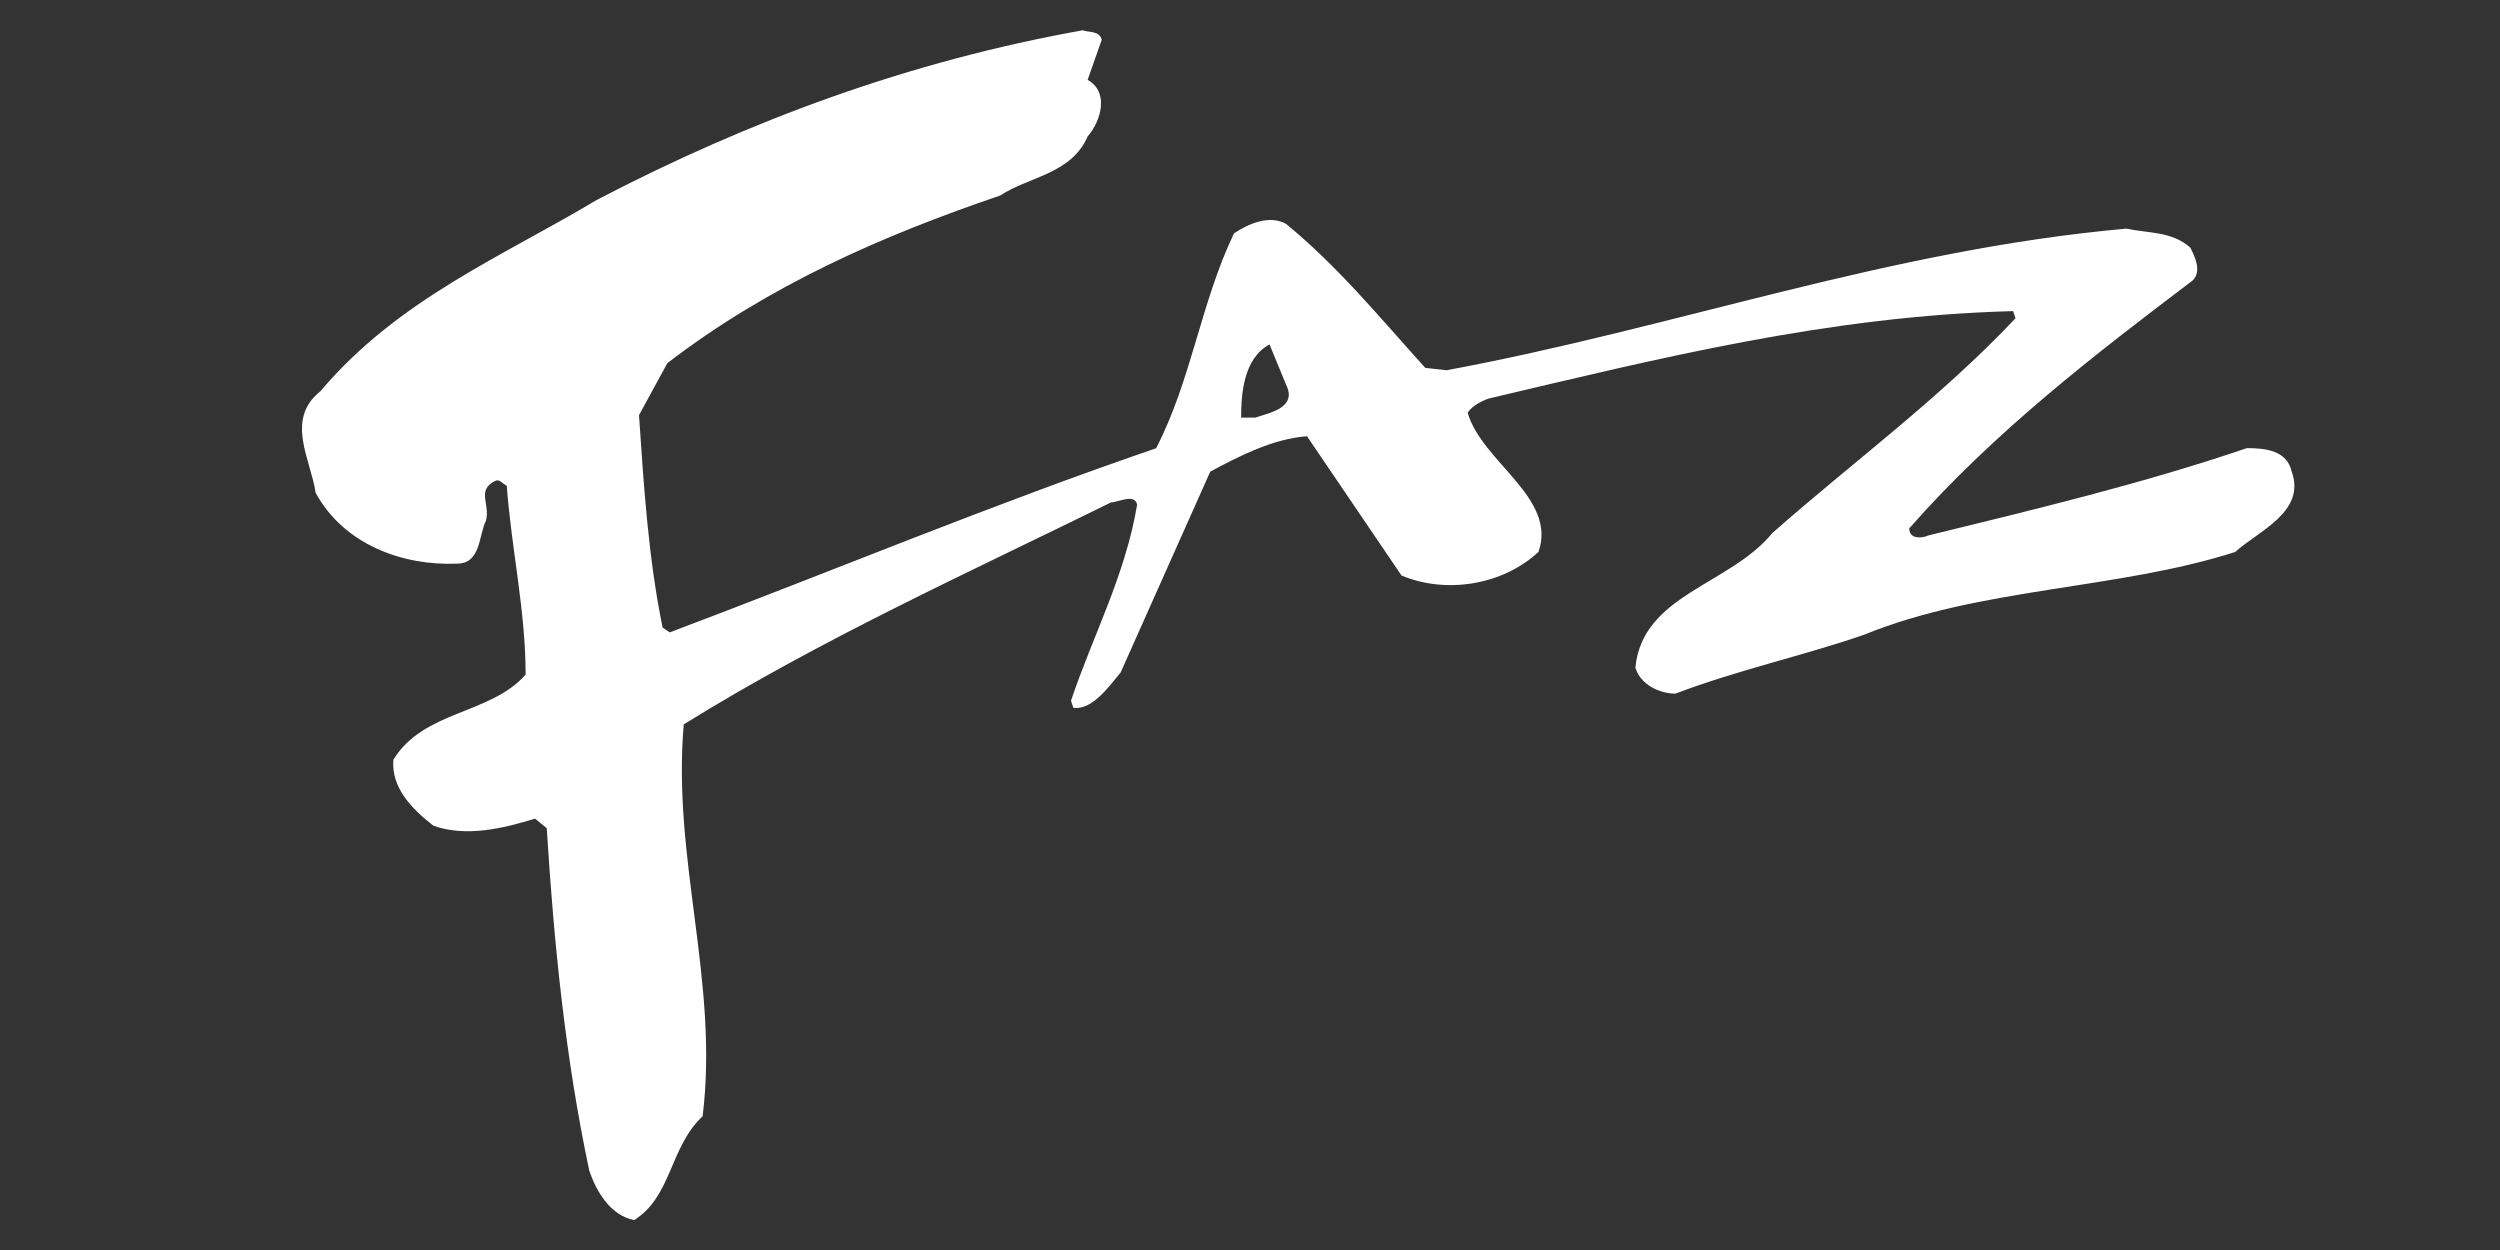 <svg id="Layer_1" xmlns="http://www.w3.org/2000/svg" viewBox="0 0 2000 1000" style="enable-background:new 0 0 2000 1000">
  <rect x="0" y="0" width="2000" height="1000" fill="#333333" stroke="none"/>
  <style>
    .st0{fill:#FFFFFF;}
  </style>
  <path class="st0" d="M881.4 31.8l-11.3 32.1c17 9.4 11.3 32.1 0 45.3-13.2 30.2-47.2 32.1-69.9 47.2-94.4 32.1-185.1 71.8-266.3 134.1l-22.7 41.6c3.8 56.7 7.6 115.2 18.9 170l5.7 3.8c130.3-49.1 256.9-102 389.1-147.3 28.3-54.8 35.9-117.1 62.3-171.9 11.3-7.6 28.3-15.1 41.6-7.6 41.6 34 75.6 75.6 111.4 115.2l17 1.9c183.2-34 353.2-96.3 544-113.3 17 3.8 35.9 1.9 51 15.1 3.8 7.6 9.4 18.9 1.9 26.4-77.4 58.6-158.7 120.9-226.7 198.3 0 9.4 11.3 7.6 15.1 5.7 85-20.8 171.9-41.6 255-69.9 15.1 0 32.1 1.9 35.9 18.9 11.4 32.1-26.4 47.2-45.3 64.2-94.4 30.2-204 28.3-296.6 66.1-49.1 17-102 28.4-151.1 47.2-13.2 0-28.3-7.6-32.1-20.8 5.6-58.5 75.6-66.1 109.5-107.6 64.2-56.7 134.1-107.7 194.6-171.9l-1.9-5.7c-147.4 3.8-283.3 37.8-419.4 69.9-5.6 1.9-13.2 5.7-17 11.3 11.4 39.7 71.8 68 56.7 111.4-28.3 26.4-73.7 34-109.6 18.9L1045.6 349c-26.4 1.9-52.9 15.1-77.4 28.3L896.5 538c-9.4 11.3-22.7 30.2-37.8 28.3l-1.9-5.7c17-51 43.4-100.1 52.9-156.8-1.9-9.4-15.1-1.9-20.8-1.9C773.7 458.6 656.6 511.5 547 579.5c-9.4 107.7 28.3 205.9 15.1 313.5-26.4 24.6-24.6 64.2-54.8 83.1-18.9-3.8-30.2-22.7-35.9-39.7-18.9-88.8-28.3-181.3-34-273.9l-9.4-7.6c-24.6 7.6-54.8 15.1-81.2 5.7-17-13.2-34-30.2-32.1-52.9 24.6-39.7 77.4-35.9 105.8-68 0-51-11.3-100.1-15.1-151.1-3.8-1.9-5.7-5.7-9.4-3.8-15.1 7.6-3.5 18.7-7.3 31.9-5.7 11.3-4 34.2-22.9 34.2-43.4 1.9-90.7-15.1-113.3-56.7-3.8-26.4-24.6-58.6 3.8-81.2 62.3-73.7 145.4-107.7 221-153C600 96 728.4 48.8 866.3 24.2c3.8 1.9 13.2 0 15.1 7.6m147.4 275.8l-13.2-32.1c-20.8 11.3-22.7 39.7-22.7 58.6h11.3c11.3-3.9 34-7.7 24.6-26.5"/>
</svg>
